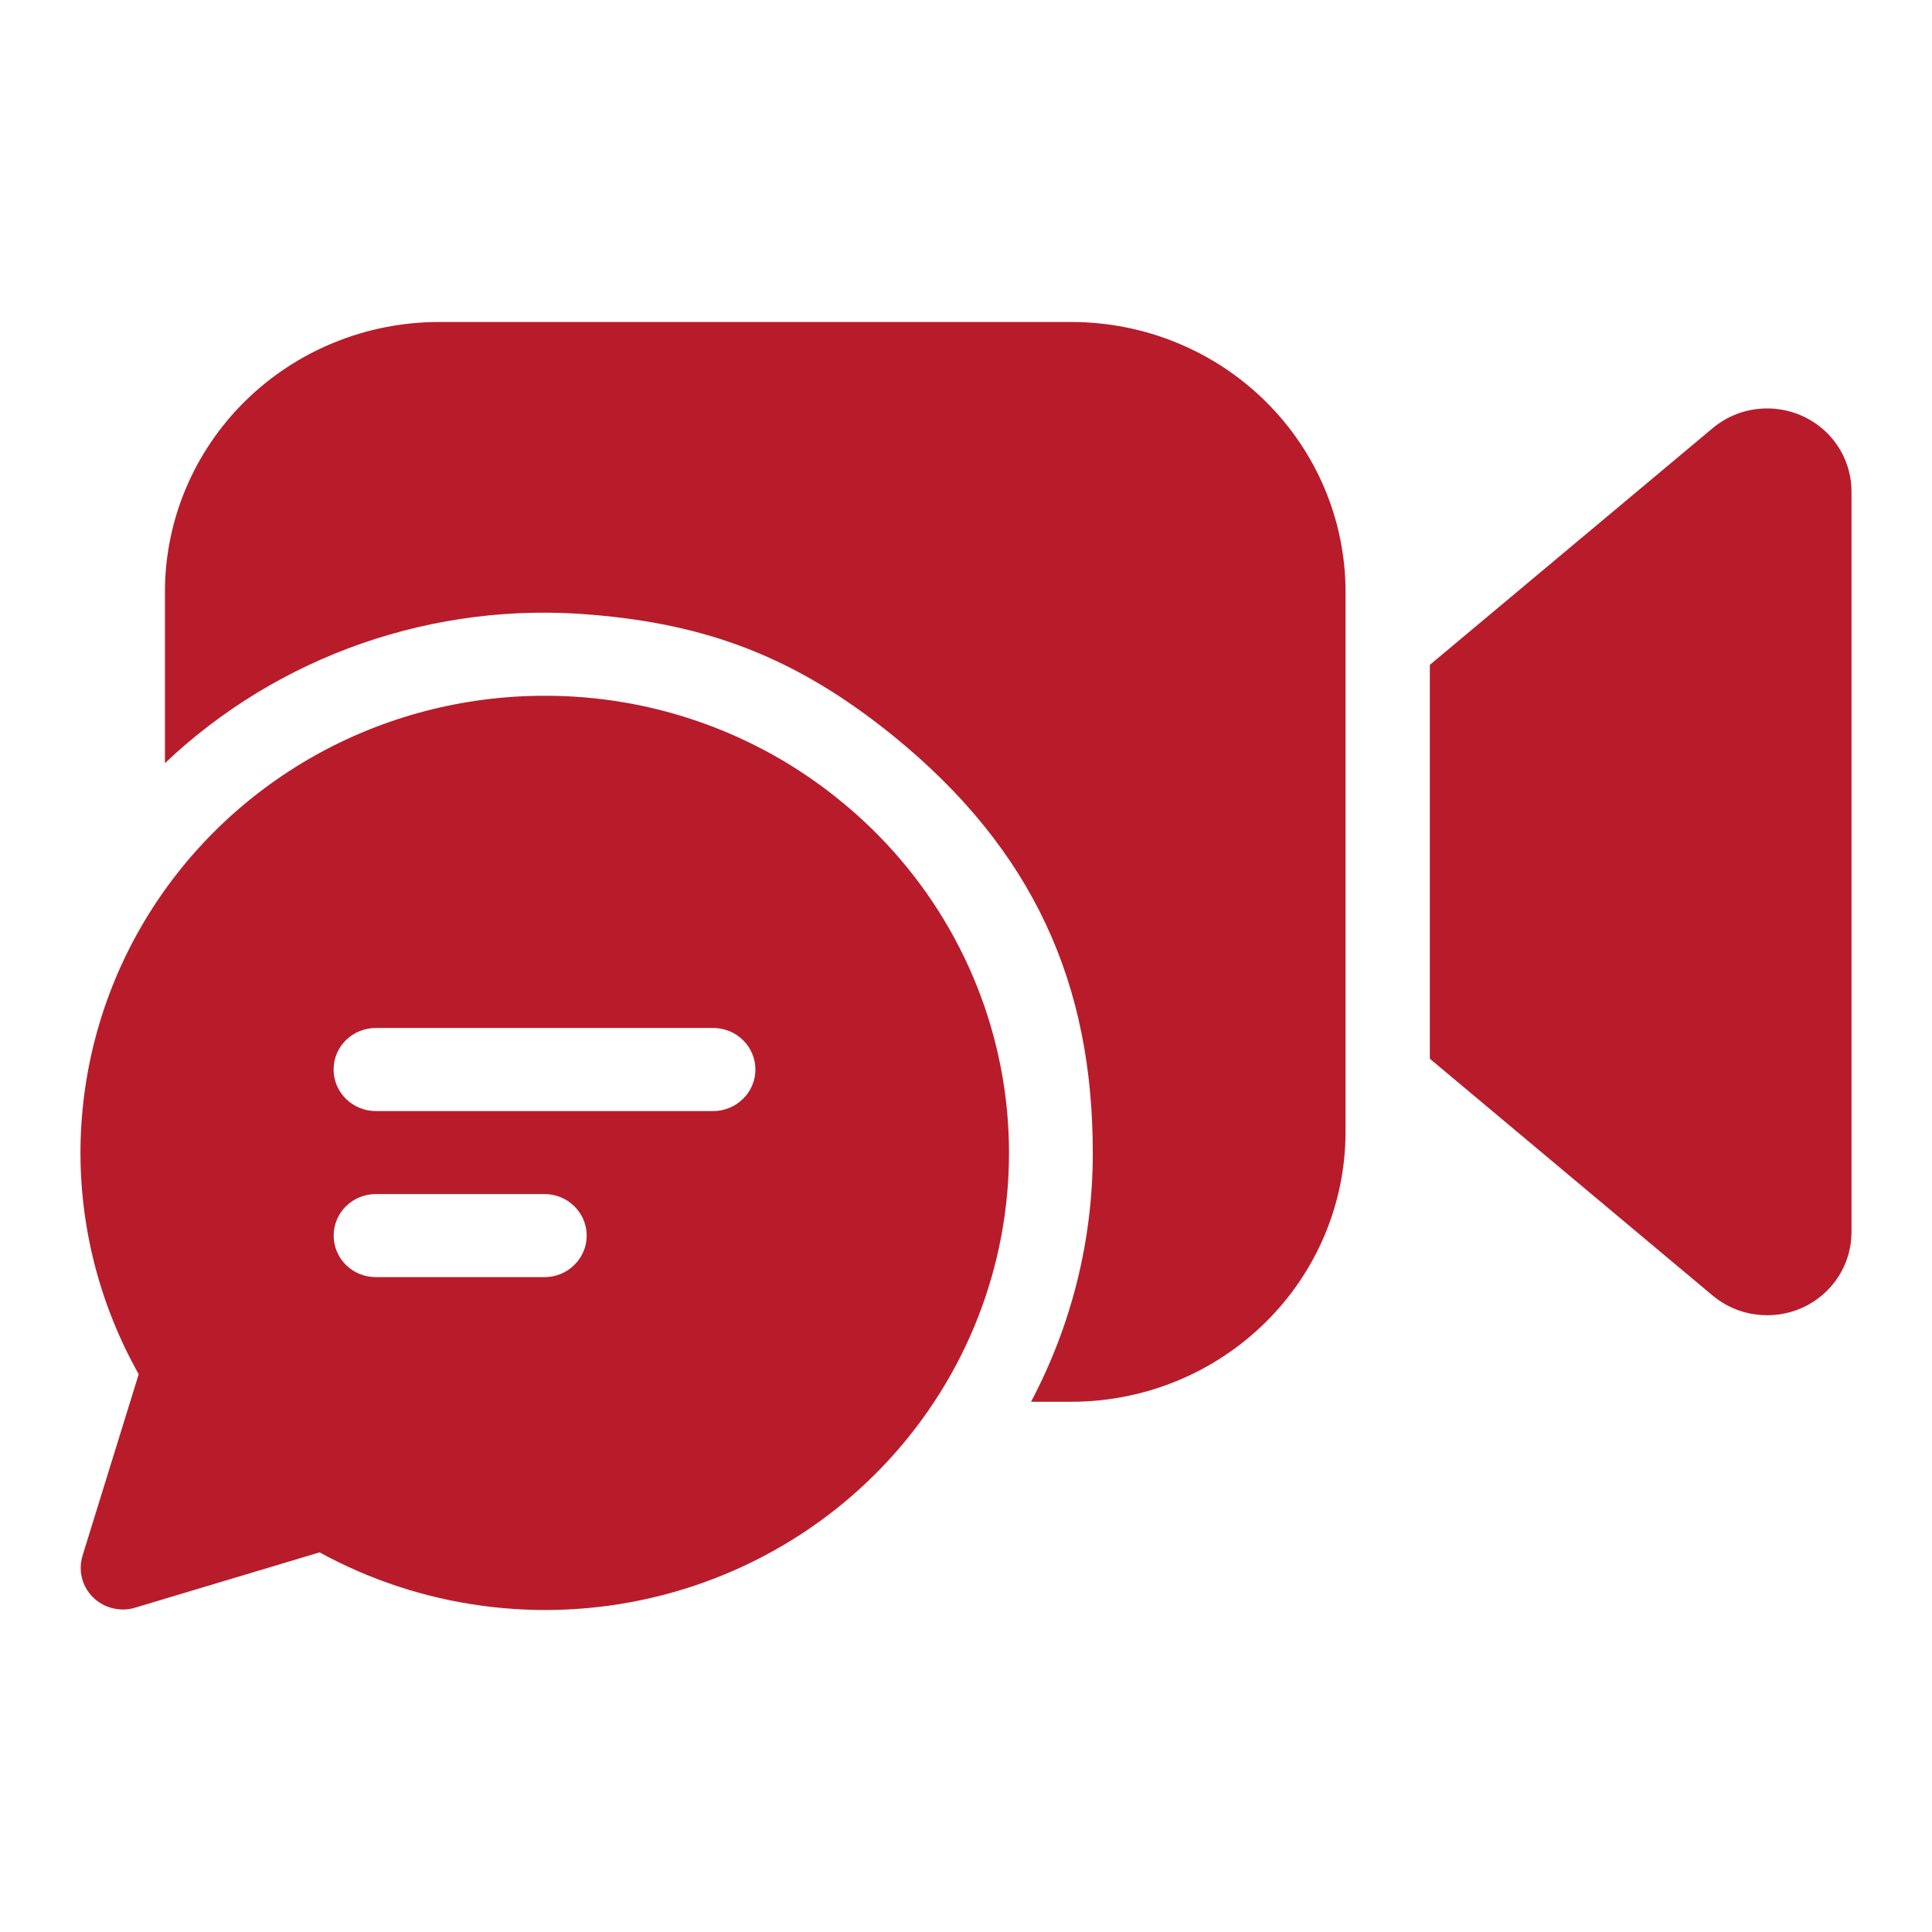<svg width="24" height="24" viewBox="0 0 24 24" fill="none" xmlns="http://www.w3.org/2000/svg">
<path d="M16.715 14.059C16.715 14.949 16.356 15.802 15.717 16.43C15.079 17.059 14.213 17.413 13.31 17.413H12.808C13.314 16.457 13.577 15.396 13.575 14.318C13.575 12.234 12.848 10.564 11.097 9.142C9.876 8.152 8.765 7.753 7.345 7.636C6.38 7.553 5.408 7.675 4.494 7.993C3.581 8.311 2.747 8.818 2.049 9.48V7.352C2.049 6.463 2.408 5.61 3.046 4.982C3.685 4.353 4.551 4 5.453 4H13.31C14.213 4 15.079 4.353 15.717 4.982C16.356 5.611 16.715 6.464 16.715 7.353V14.059ZM22.751 5.437C22.912 5.624 23 5.861 23 6.106V15.307C23 15.504 22.943 15.697 22.835 15.863C22.727 16.029 22.574 16.161 22.392 16.244C22.21 16.326 22.009 16.356 21.811 16.329C21.612 16.303 21.426 16.221 21.274 16.093L17.762 13.152V8.259L21.274 5.32C21.378 5.232 21.5 5.165 21.631 5.123C21.762 5.082 21.9 5.066 22.037 5.077C22.174 5.088 22.308 5.125 22.43 5.187C22.553 5.249 22.662 5.334 22.751 5.437ZM10.429 9.939C9.398 9.099 8.102 8.64 6.764 8.643C5.761 8.643 4.775 8.9 3.904 9.39C3.033 9.881 2.307 10.586 1.797 11.438C1.288 12.289 1.014 13.257 1 14.245C0.987 15.233 1.237 16.207 1.723 17.071L1.025 19.326C0.998 19.416 0.995 19.511 1.018 19.602C1.041 19.693 1.088 19.776 1.155 19.842C1.223 19.909 1.307 19.956 1.399 19.978C1.491 20.001 1.588 19.999 1.679 19.971L3.97 19.284C5.227 19.973 6.701 20.174 8.101 19.847C9.501 19.52 10.726 18.689 11.535 17.518C12.345 16.347 12.68 14.92 12.476 13.517C12.271 12.114 11.541 10.838 10.429 9.939ZM4.668 13.802C4.529 13.802 4.396 13.747 4.297 13.65C4.199 13.554 4.144 13.422 4.144 13.286C4.144 13.149 4.199 13.018 4.297 12.921C4.396 12.824 4.529 12.77 4.668 12.77H8.86C8.999 12.77 9.132 12.824 9.23 12.921C9.329 13.018 9.384 13.149 9.384 13.286C9.384 13.422 9.329 13.554 9.23 13.65C9.132 13.747 8.999 13.802 8.86 13.802H4.668ZM6.764 15.865H4.669C4.53 15.865 4.397 15.811 4.298 15.714C4.2 15.617 4.145 15.486 4.145 15.349C4.145 15.212 4.2 15.081 4.298 14.984C4.397 14.887 4.53 14.833 4.669 14.833H6.764C6.903 14.833 7.036 14.887 7.134 14.984C7.233 15.081 7.288 15.212 7.288 15.349C7.288 15.486 7.233 15.617 7.134 15.714C7.036 15.811 6.903 15.865 6.764 15.865Z" fill="#B81C2B"/>
</svg>
